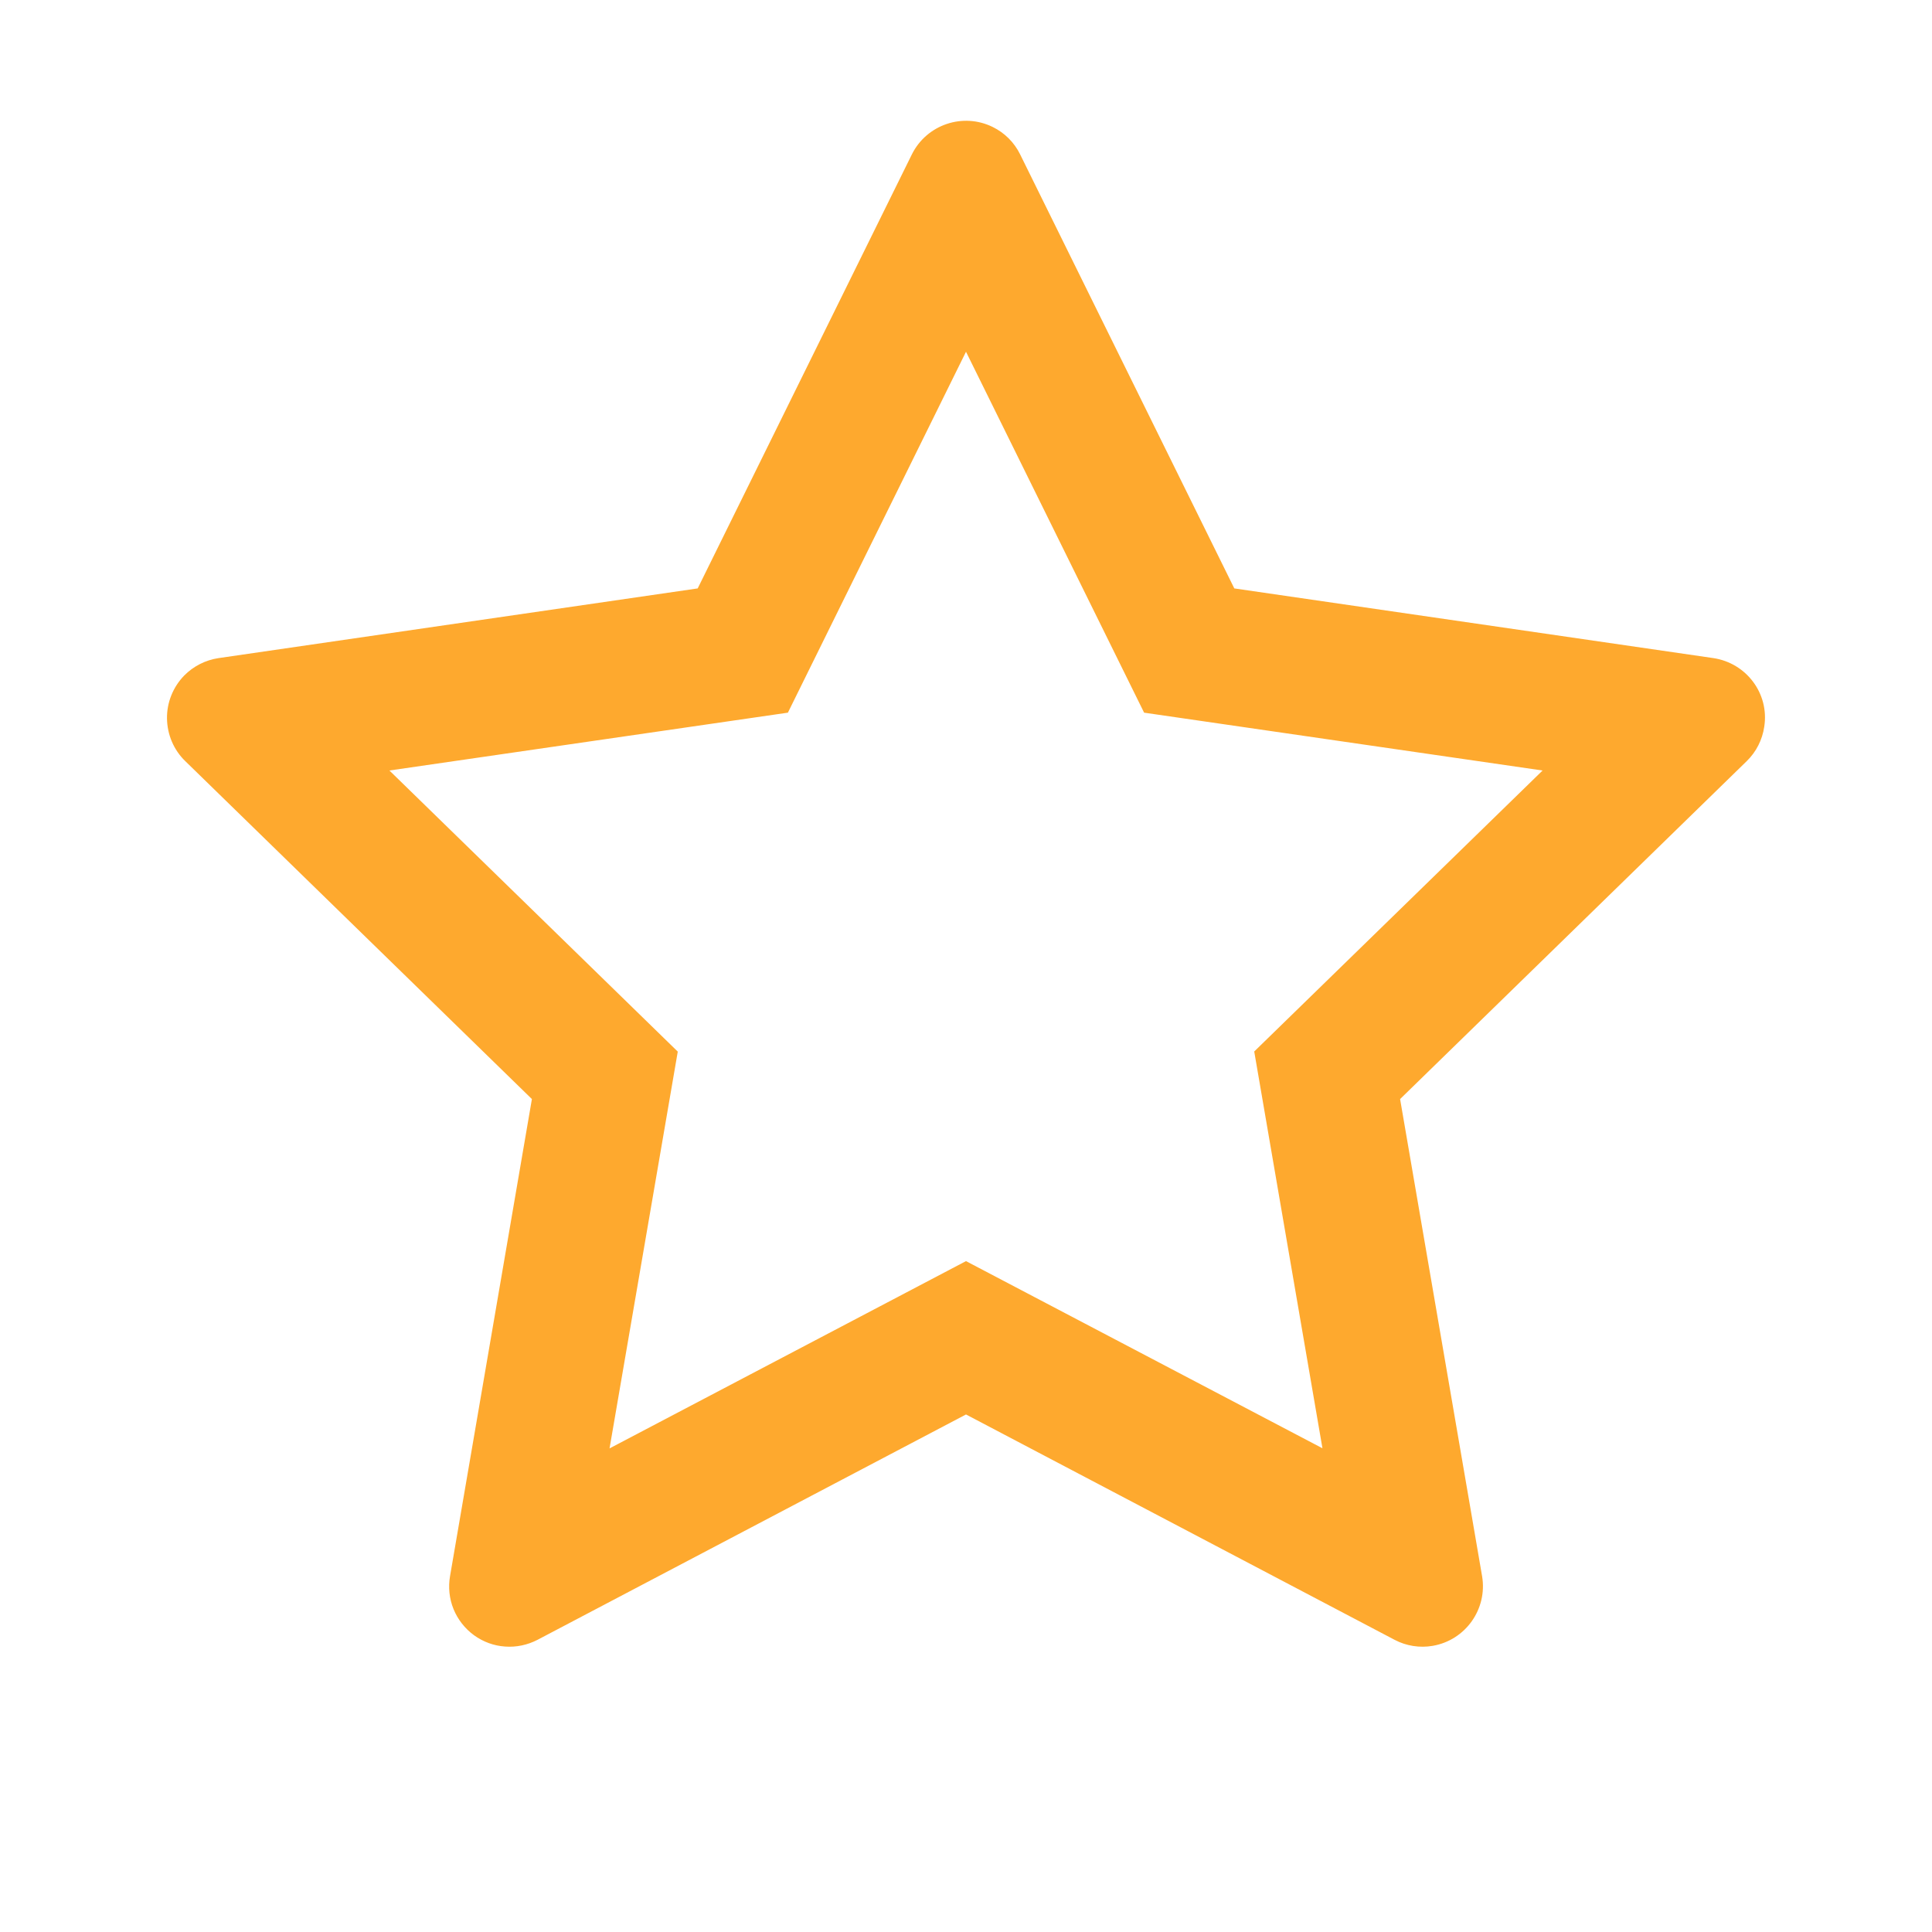 <svg width="16" height="16" viewBox="0 0 16 16" fill="none" xmlns="http://www.w3.org/2000/svg">
<g clip-path="url(#clip0_512_3165)">
<g clip-path="url(#clip1_512_3165)">
<path d="M14.189 5.45L10.222 4.873L8.448 1.278C8.4 1.18 8.32 1.1 8.222 1.052C7.975 0.93 7.675 1.031 7.552 1.278L5.778 4.873L1.811 5.45C1.702 5.466 1.602 5.517 1.525 5.595C1.432 5.691 1.381 5.819 1.383 5.951C1.385 6.084 1.439 6.211 1.534 6.303L4.405 9.102L3.727 13.053C3.711 13.145 3.721 13.24 3.756 13.326C3.791 13.412 3.85 13.487 3.925 13.542C4.001 13.597 4.09 13.63 4.183 13.636C4.276 13.643 4.369 13.623 4.452 13.58L8 11.714L11.549 13.58C11.645 13.631 11.758 13.649 11.866 13.63C12.137 13.583 12.32 13.325 12.274 13.053L11.595 9.102L14.466 6.303C14.544 6.227 14.595 6.127 14.611 6.017C14.653 5.744 14.463 5.491 14.189 5.45ZM10.387 8.708L10.952 11.994L8 10.444L5.048 11.995L5.613 8.709L3.225 6.381L6.525 5.902L8 2.913L9.475 5.902L12.775 6.381L10.387 8.708Z" fill="#FEA92E"/>
</g>
</g>
<defs>
<clipPath id="clip0_512_3165">
<rect width="16" height="16" fill="white"/>
</clipPath>
<clipPath id="clip1_512_3165">
<rect width="16" height="16" fill="white"/>
</clipPath>
</defs>
</svg>
